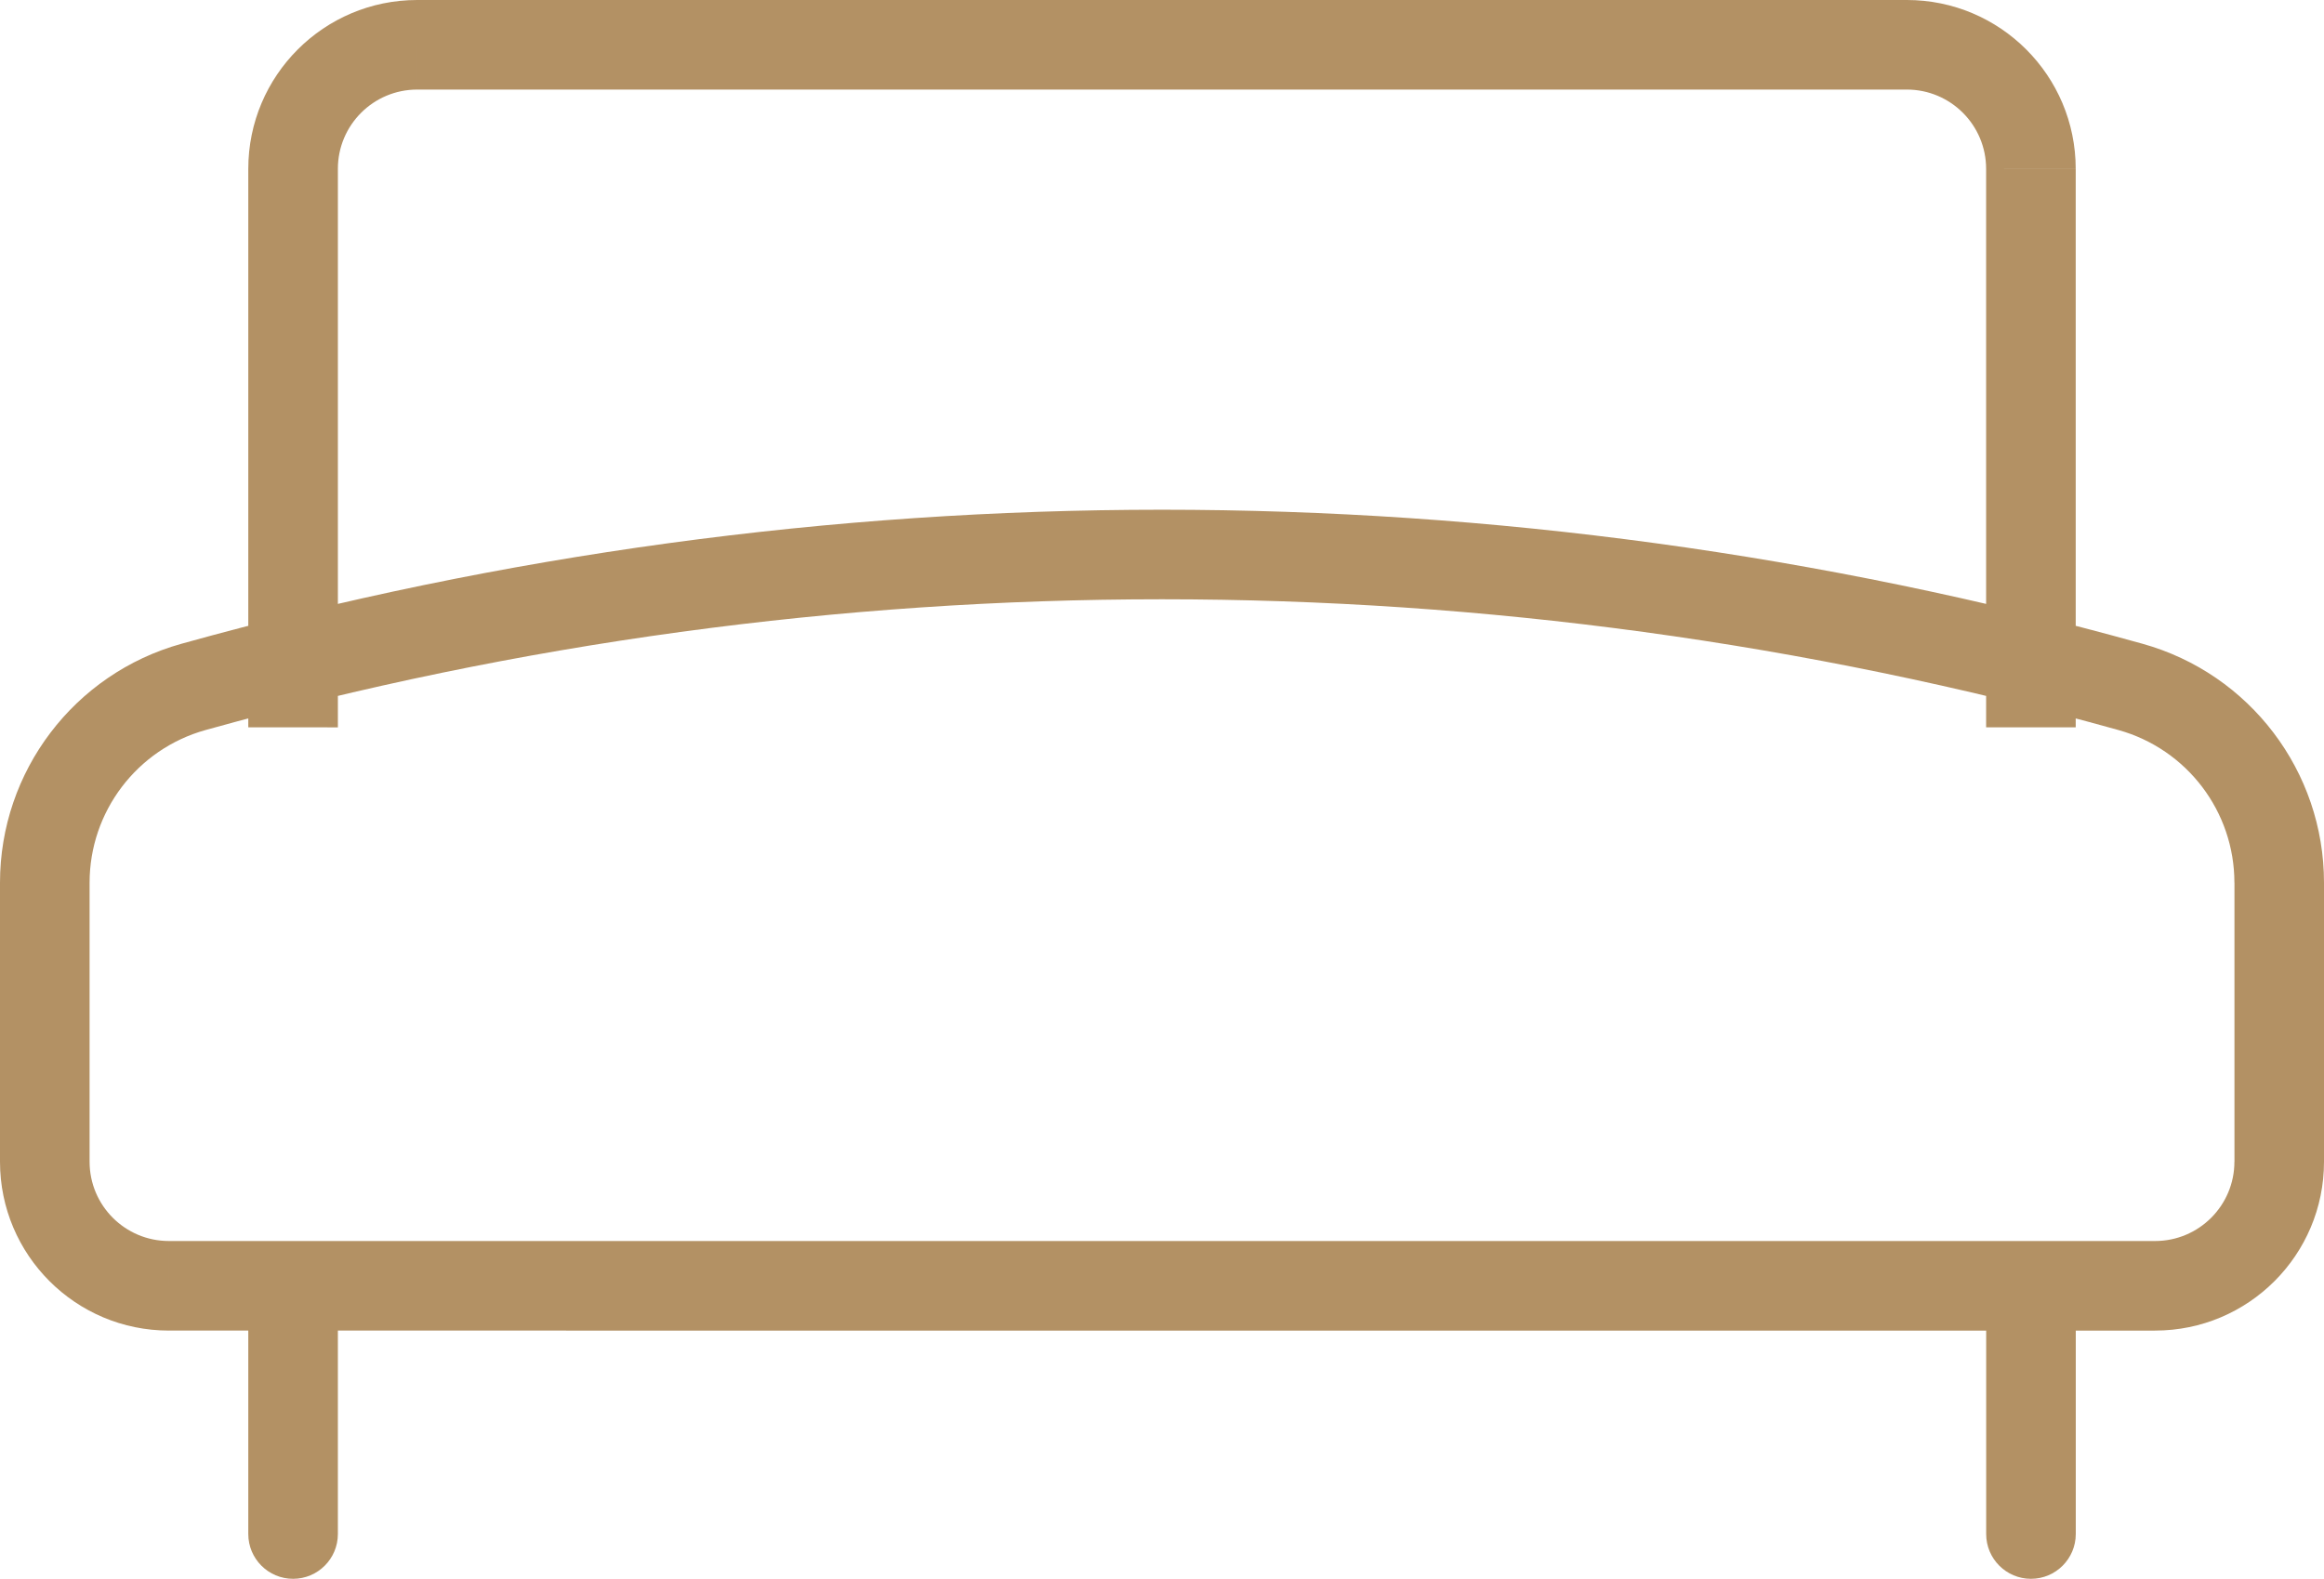 <?xml version="1.0" encoding="UTF-8" standalone="no"?>
<svg
   width="38.91"
   height="26.44"
   viewBox="0 0 38.91 26.44"
   fill="none"
   version="1.1"
   id="svg1"
   sodipodi:docname="03.svg"
   inkscape:version="1.3.2 (091e20ef0f, 2023-11-25, custom)"
   xmlns:inkscape="http://www.inkscape.org/namespaces/inkscape"
   xmlns:sodipodi="http://sodipodi.sourceforge.net/DTD/sodipodi-0.dtd"
   xmlns="http://www.w3.org/2000/svg"
   xmlns:svg="http://www.w3.org/2000/svg">
  <defs
     id="defs1" />
  <sodipodi:namedview
     id="namedview1"
     pagecolor="#ffffff"
     bordercolor="#000000"
     borderopacity="0.25"
     inkscape:showpageshadow="2"
     inkscape:pageopacity="0.0"
     inkscape:pagecheckerboard="0"
     inkscape:deskcolor="#d1d1d1"
     inkscape:zoom="12.38"
     inkscape:cx="19.386107"
     inkscape:cy="13.287561"
     inkscape:window-width="1600"
     inkscape:window-height="832"
     inkscape:window-x="0"
     inkscape:window-y="32"
     inkscape:window-maximized="1"
     inkscape:current-layer="svg1" />
  <g
     id="Bedroom"
     transform="translate(-5.578,-11.719)">
    <path
       id="Vector"
       d="m 8.818,23.223 0.201,0.723 z m 32.431,0 -0.201,0.723 z M 9.735,37.409 c 0,0.414 0.336,0.75 0.75,0.75 0.414,0 0.75,-0.336 0.75,-0.75 z m 29.097,0 c 0,0.414 0.336,0.75 0.75,0.75 0.414,0 0.75,-0.336 0.75,-0.75 z m 4.157,-10.908 v 4.673 h 1.5 v -4.673 z m -1.328,6.001 H 8.406 v 1.5 H 41.66 Z M 7.078,31.174 V 26.501 H 5.578 v 4.673 z M 9.019,23.945 c 10.476,-2.92 21.552,-2.92 32.028,0 L 41.45,22.5 C 30.71,19.507 19.356,19.507 8.616,22.5 Z m -0.613,8.557 c -0.734,0 -1.328,-0.595 -1.328,-1.328 H 5.578 c 0,1.562 1.266,2.828 2.828,2.828 z M 42.988,31.174 c 0,0.734 -0.595,1.328 -1.328,1.328 v 1.5 c 1.562,0 2.828,-1.266 2.828,-2.828 z m 1.5,-4.673 c 0,-1.864 -1.242,-3.5 -3.038,-4.001 l -0.403,1.445 c 1.147,0.32 1.941,1.365 1.941,2.556 z m -37.41,0 c 0,-1.191 0.794,-2.236 1.941,-2.556 L 8.616,22.5 C 6.82,23 5.578,24.636 5.578,26.501 Z M 12.563,13.219 h 24.94 v -1.5 h -24.94 z m 26.268,1.328 v 9.352 h 1.5 V 14.547 Z M 11.235,23.9 V 14.547 H 9.735 v 9.352 z M 37.503,13.219 c 0.734,0 1.328,0.595 1.328,1.328 h 1.5 c 0,-1.562 -1.266,-2.828 -2.828,-2.828 z m -24.94,-1.5 c -1.562,0 -2.828,1.266 -2.828,2.828 h 1.5 c 0,-0.734 0.595,-1.328 1.328,-1.328 z M 9.735,33.252 v 4.157 h 1.5 v -4.157 z m 29.097,0 v 4.157 h 1.5 v -4.157 z"
       fill="#b39164" />
  </g>
</svg>
